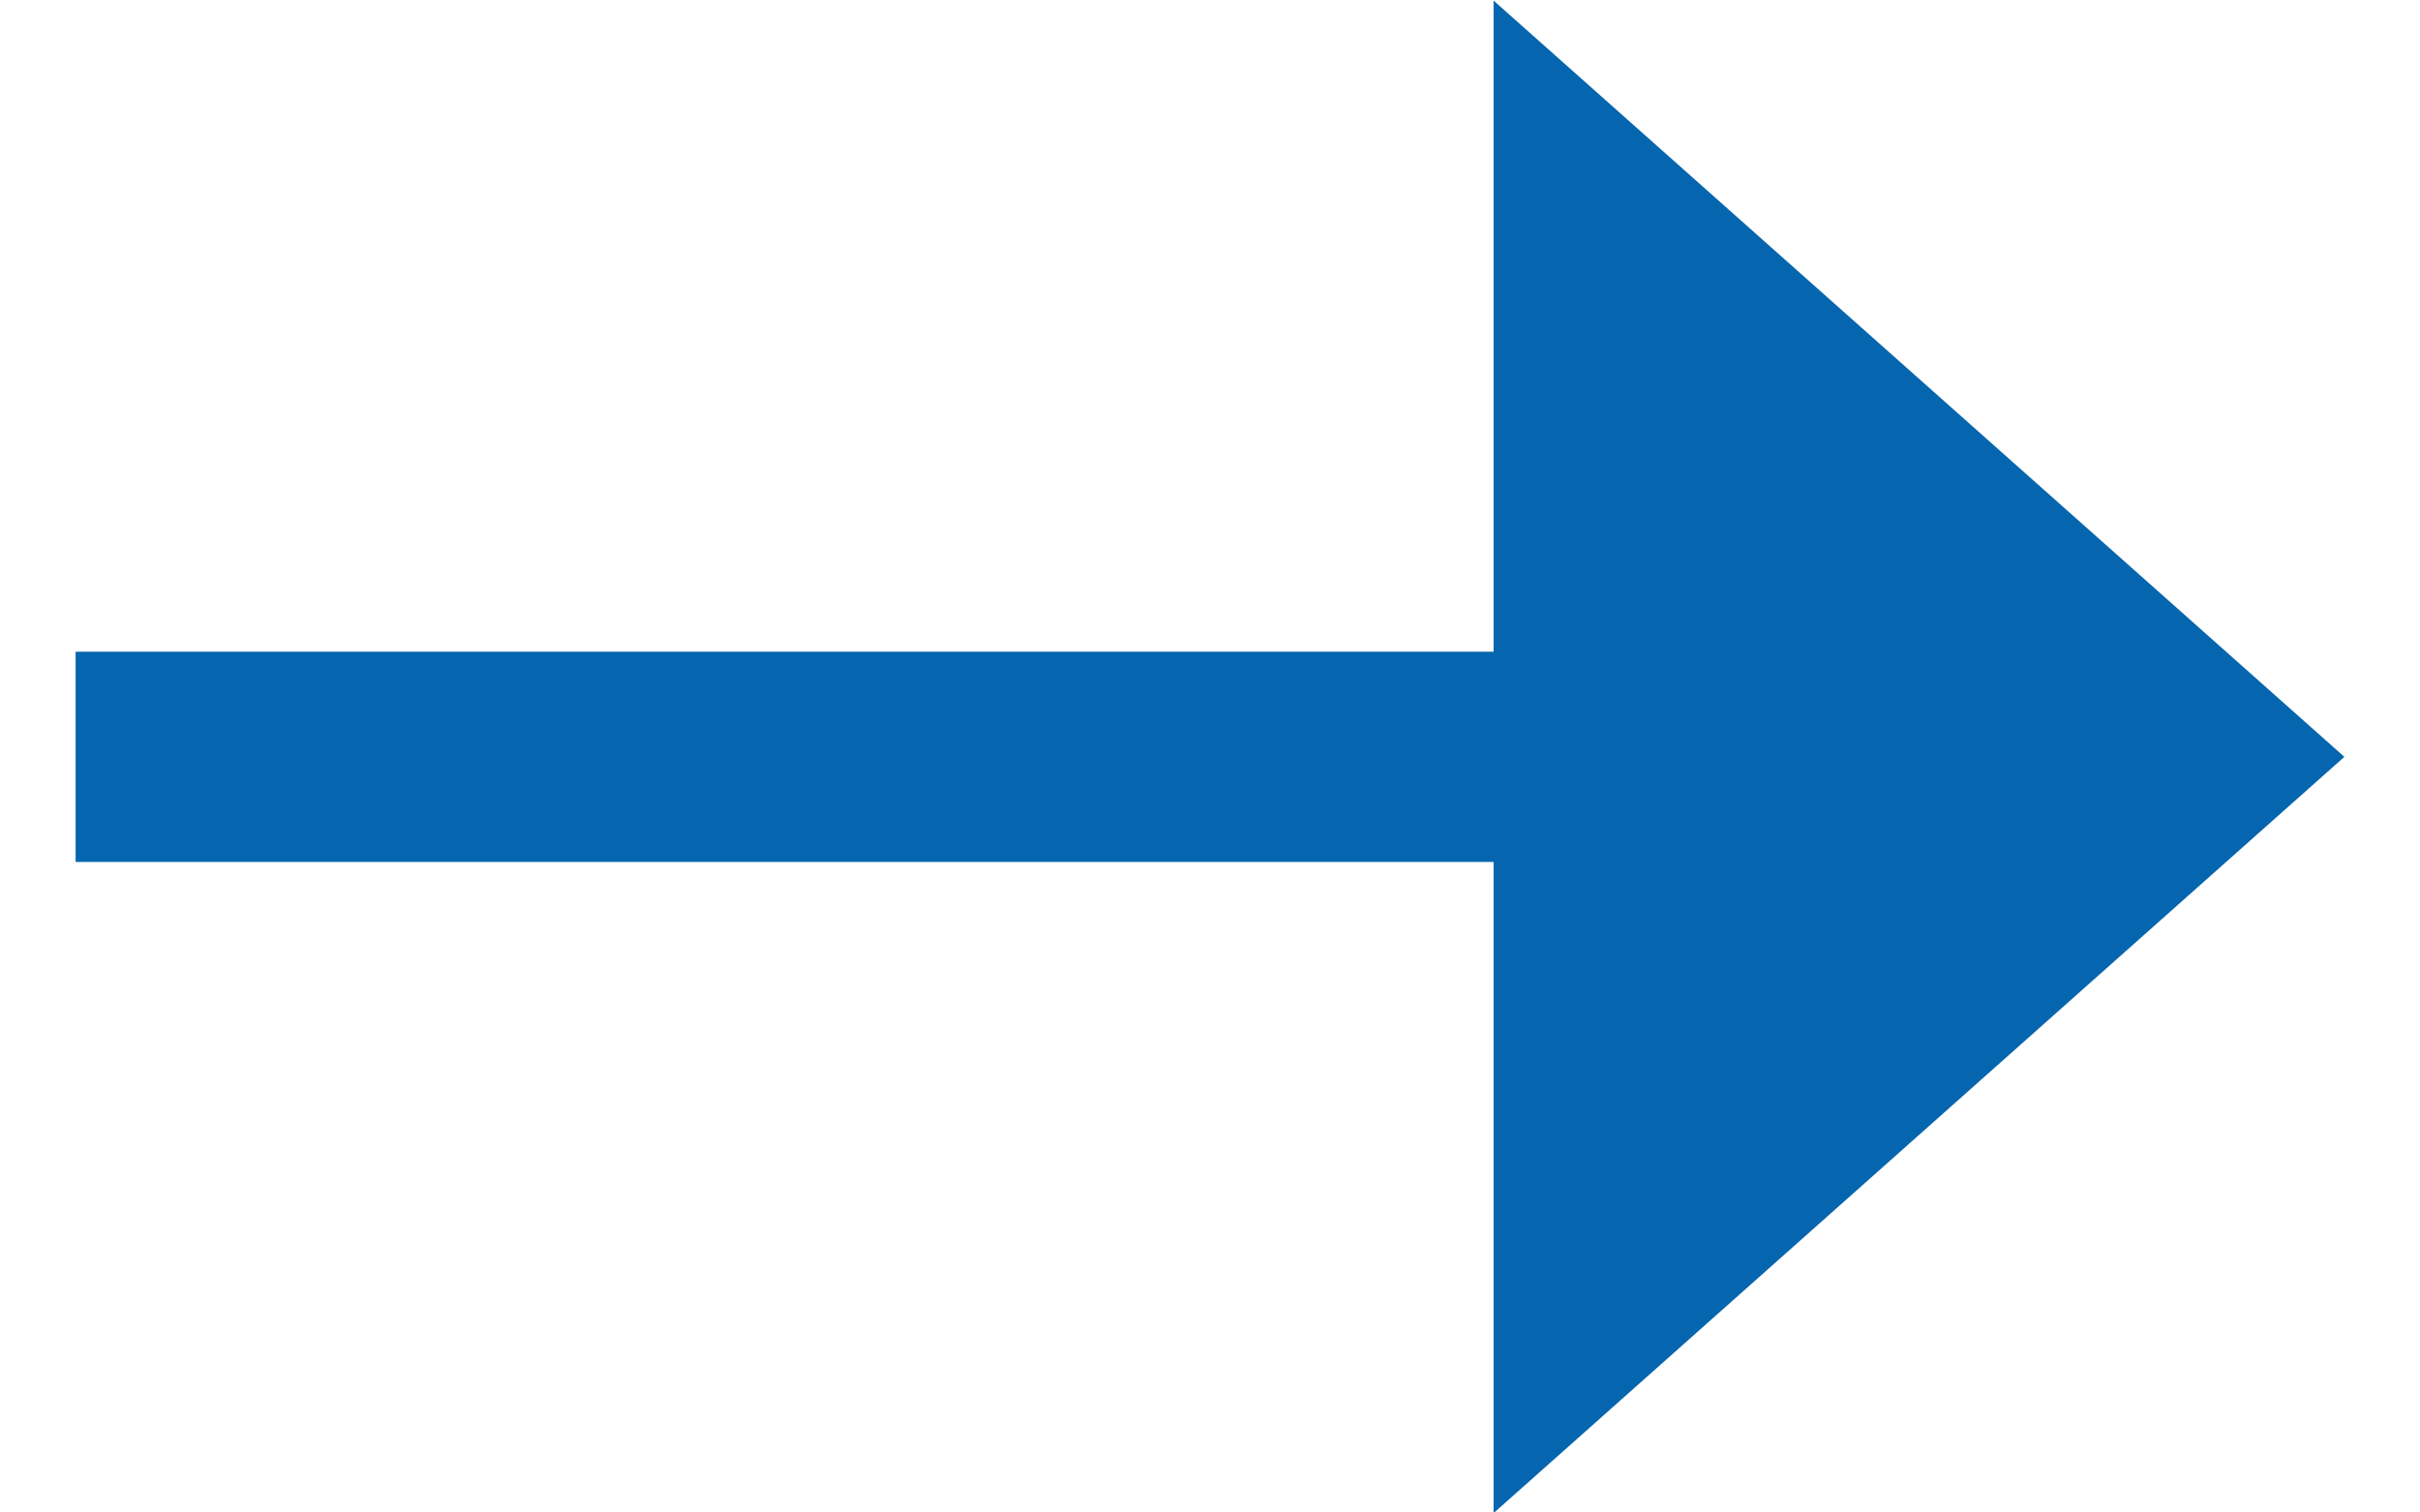 <svg width="16" height="10" viewBox="0 0 16 10" fill="none" xmlns="http://www.w3.org/2000/svg">
<path d="M9.875 10.004L15.5 5.004L9.875 0.004L9.875 4.309L0.5 4.309L0.5 5.699L9.875 5.699L9.875 10.004Z" fill="#0566AF"/>
</svg>
